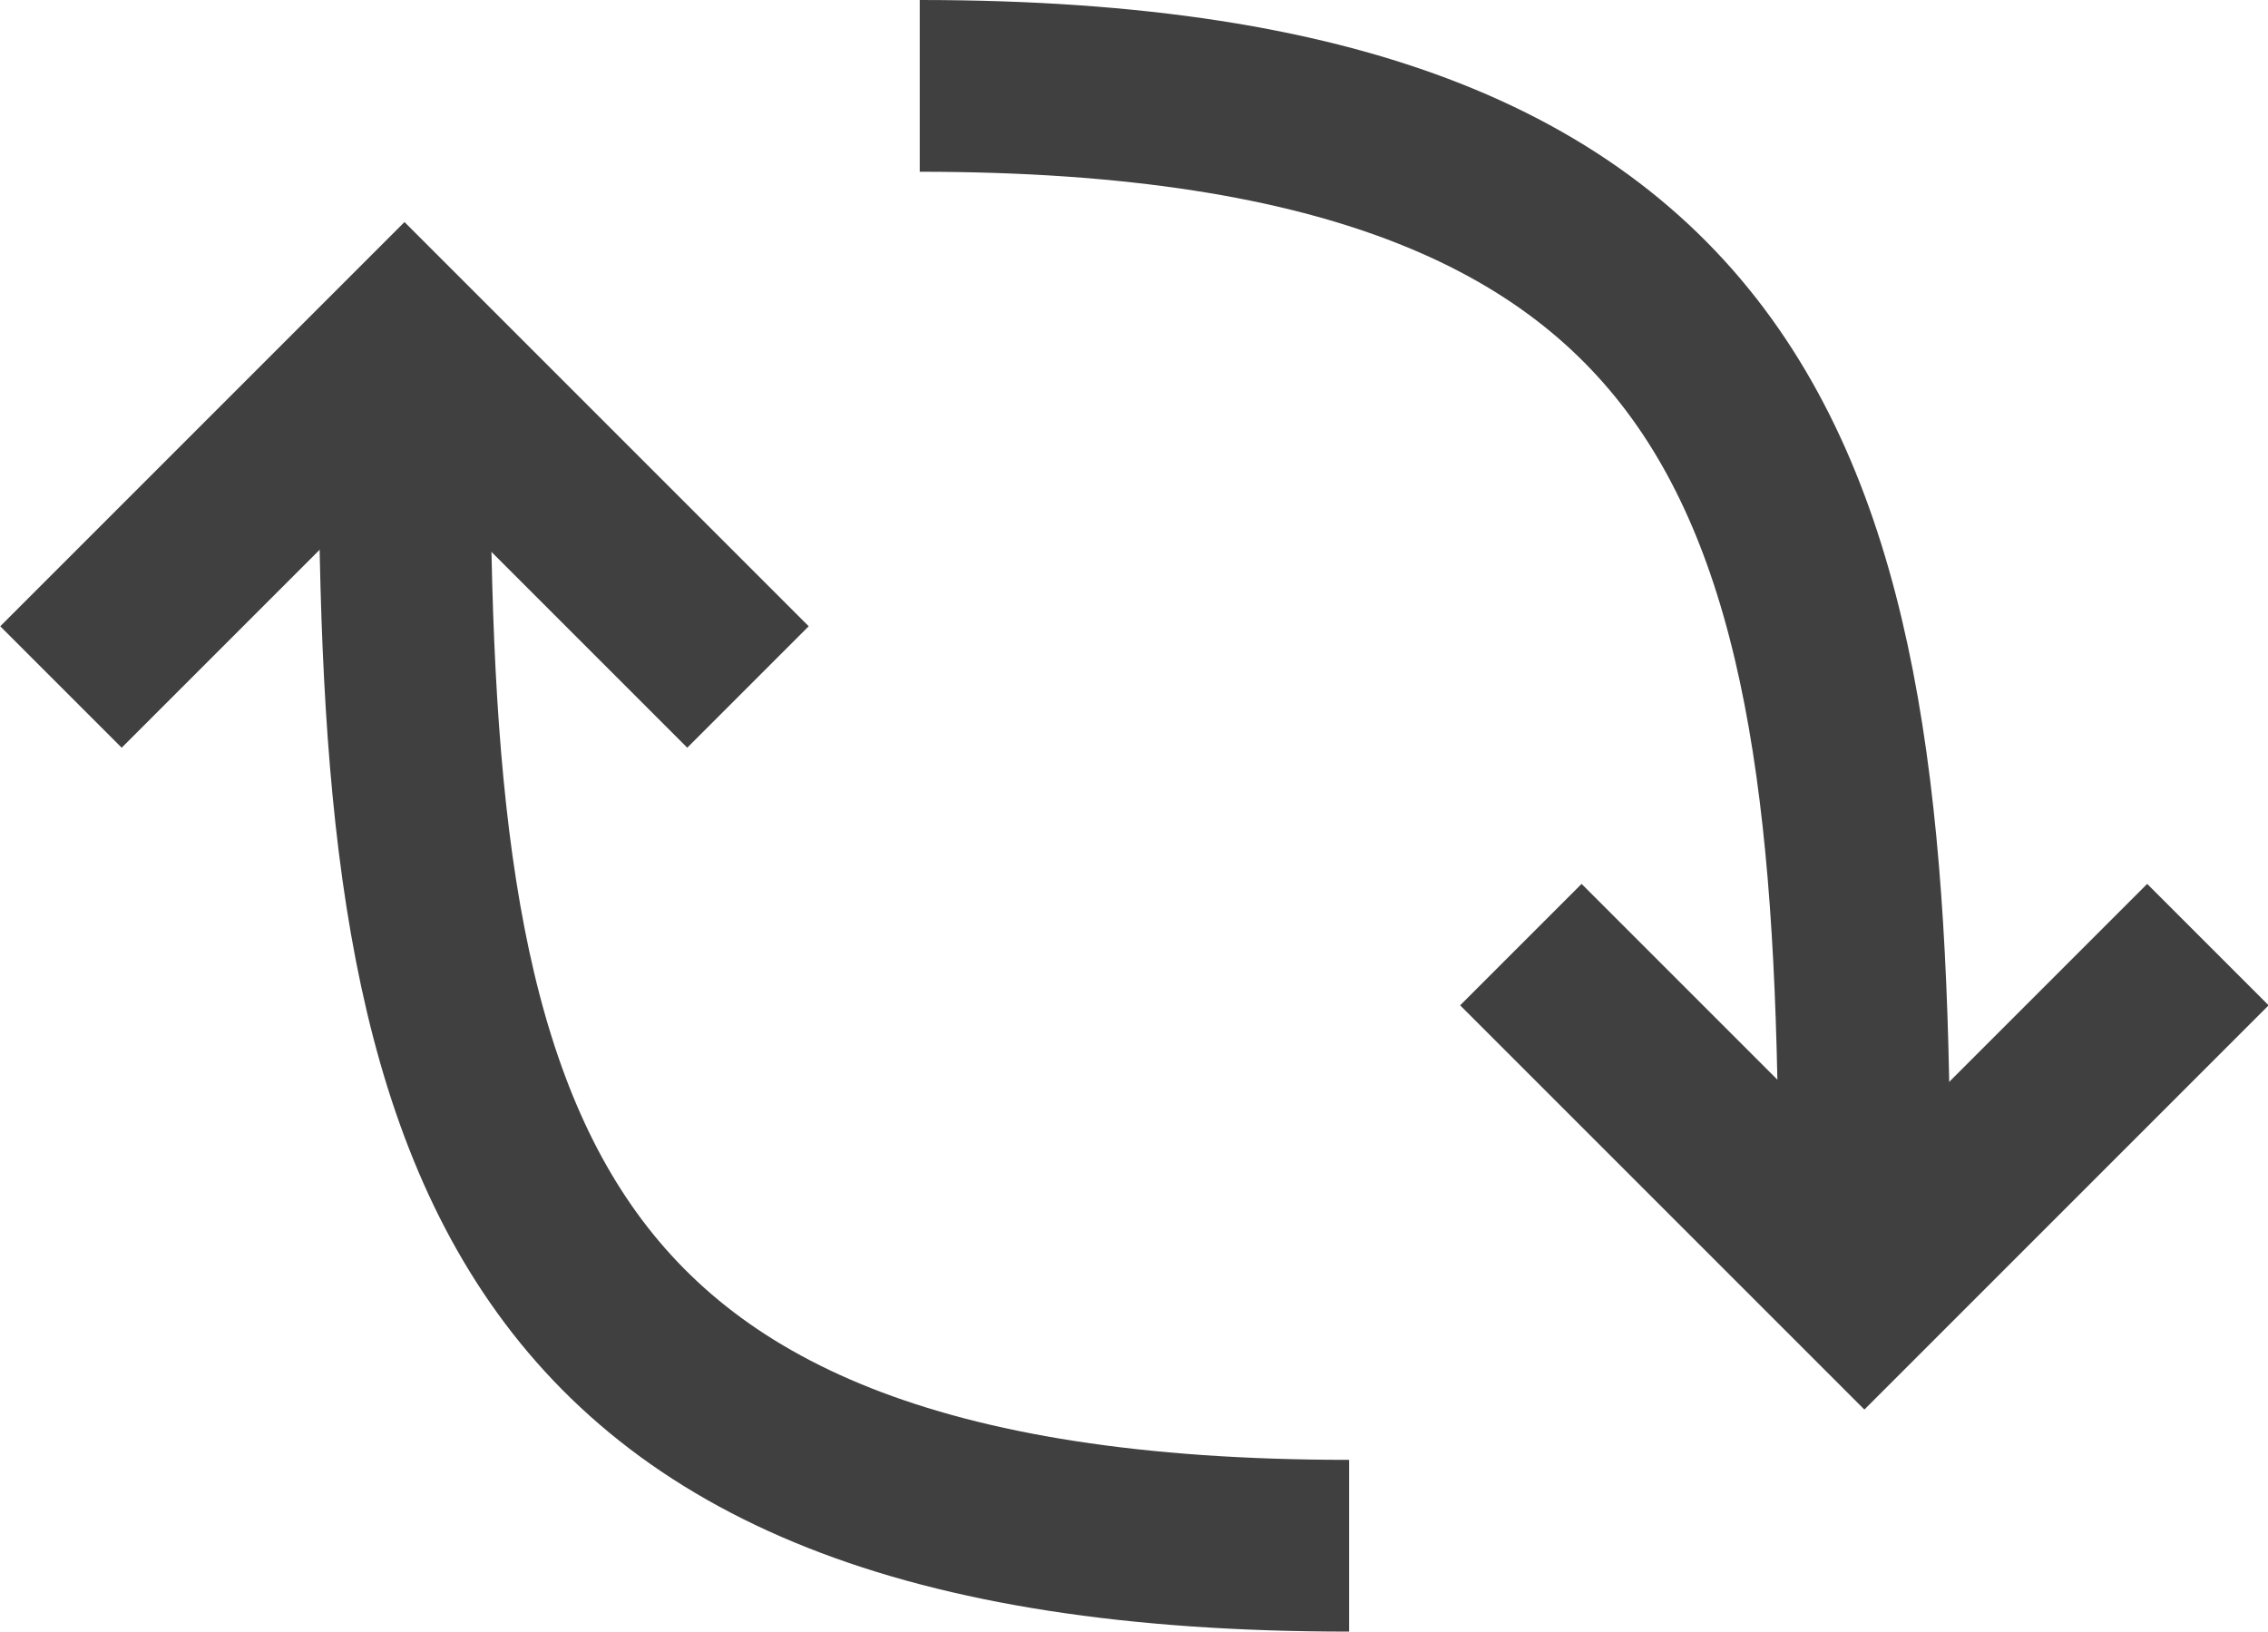 <?xml version="1.0" encoding="UTF-8"?>
<svg id="Layer_2" data-name="Layer 2" xmlns="http://www.w3.org/2000/svg" viewBox="0 0 26.41 19">
  <defs>
    <style>
      .cls-1 {
        fill: none;
        stroke: #404041;
        stroke-miterlimit: 10;
        stroke-width: 2px;
      }
    </style>
  </defs>
  <g id="Layer_1-2" data-name="Layer 1">
    <path class="cls-1" d="m10.71,1c10,0,11,5,11,13"/>
    <polyline class="cls-1" points="25.71 11 21.71 15 17.71 11"/>
    <path class="cls-1" d="m15.71,18c-10,0-11-5-11-13"/>
    <polyline class="cls-1" points=".71 8 4.71 4 8.71 8"/>
  </g>
</svg>